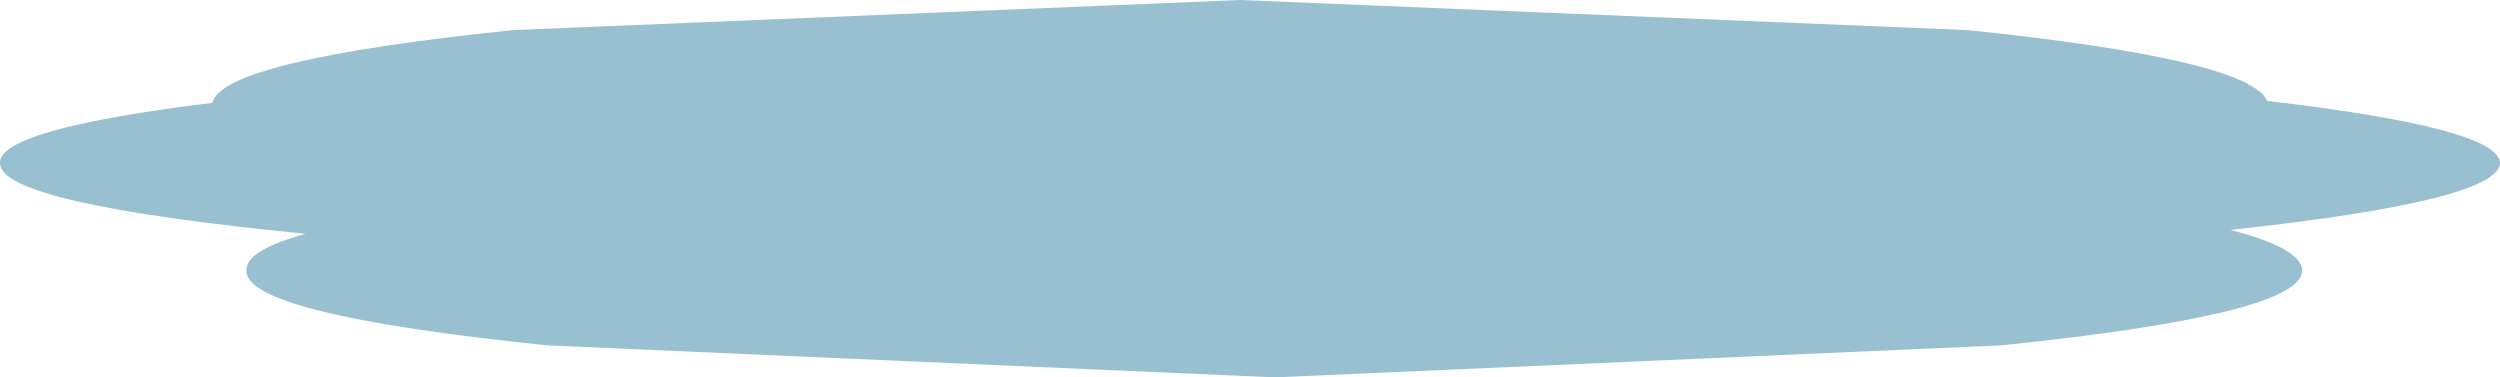 <?xml version="1.0" encoding="UTF-8" standalone="no"?>
<svg xmlns:xlink="http://www.w3.org/1999/xlink" height="19.45px" width="128.85px" xmlns="http://www.w3.org/2000/svg">
  <g transform="matrix(1.0, 0.0, 0.0, 1.0, 65.15, -96.3)">
    <path d="M-38.7 97.85 L-1.25 96.3 36.25 97.85 Q50.75 99.35 51.7 101.5 63.65 102.9 63.7 104.7 63.65 106.65 49.8 108.15 53.5 109.1 53.5 110.25 53.5 112.5 38.0 114.1 L0.55 115.75 -36.95 114.1 Q-52.5 112.5 -52.45 110.25 -52.5 109.2 -49.4 108.35 -65.2 106.8 -65.15 104.7 -65.2 102.95 -54.2 101.6 -53.7 99.4 -38.7 97.85" fill="#98c0d1" fill-rule="evenodd" stroke="none"/>
  </g>
</svg>
